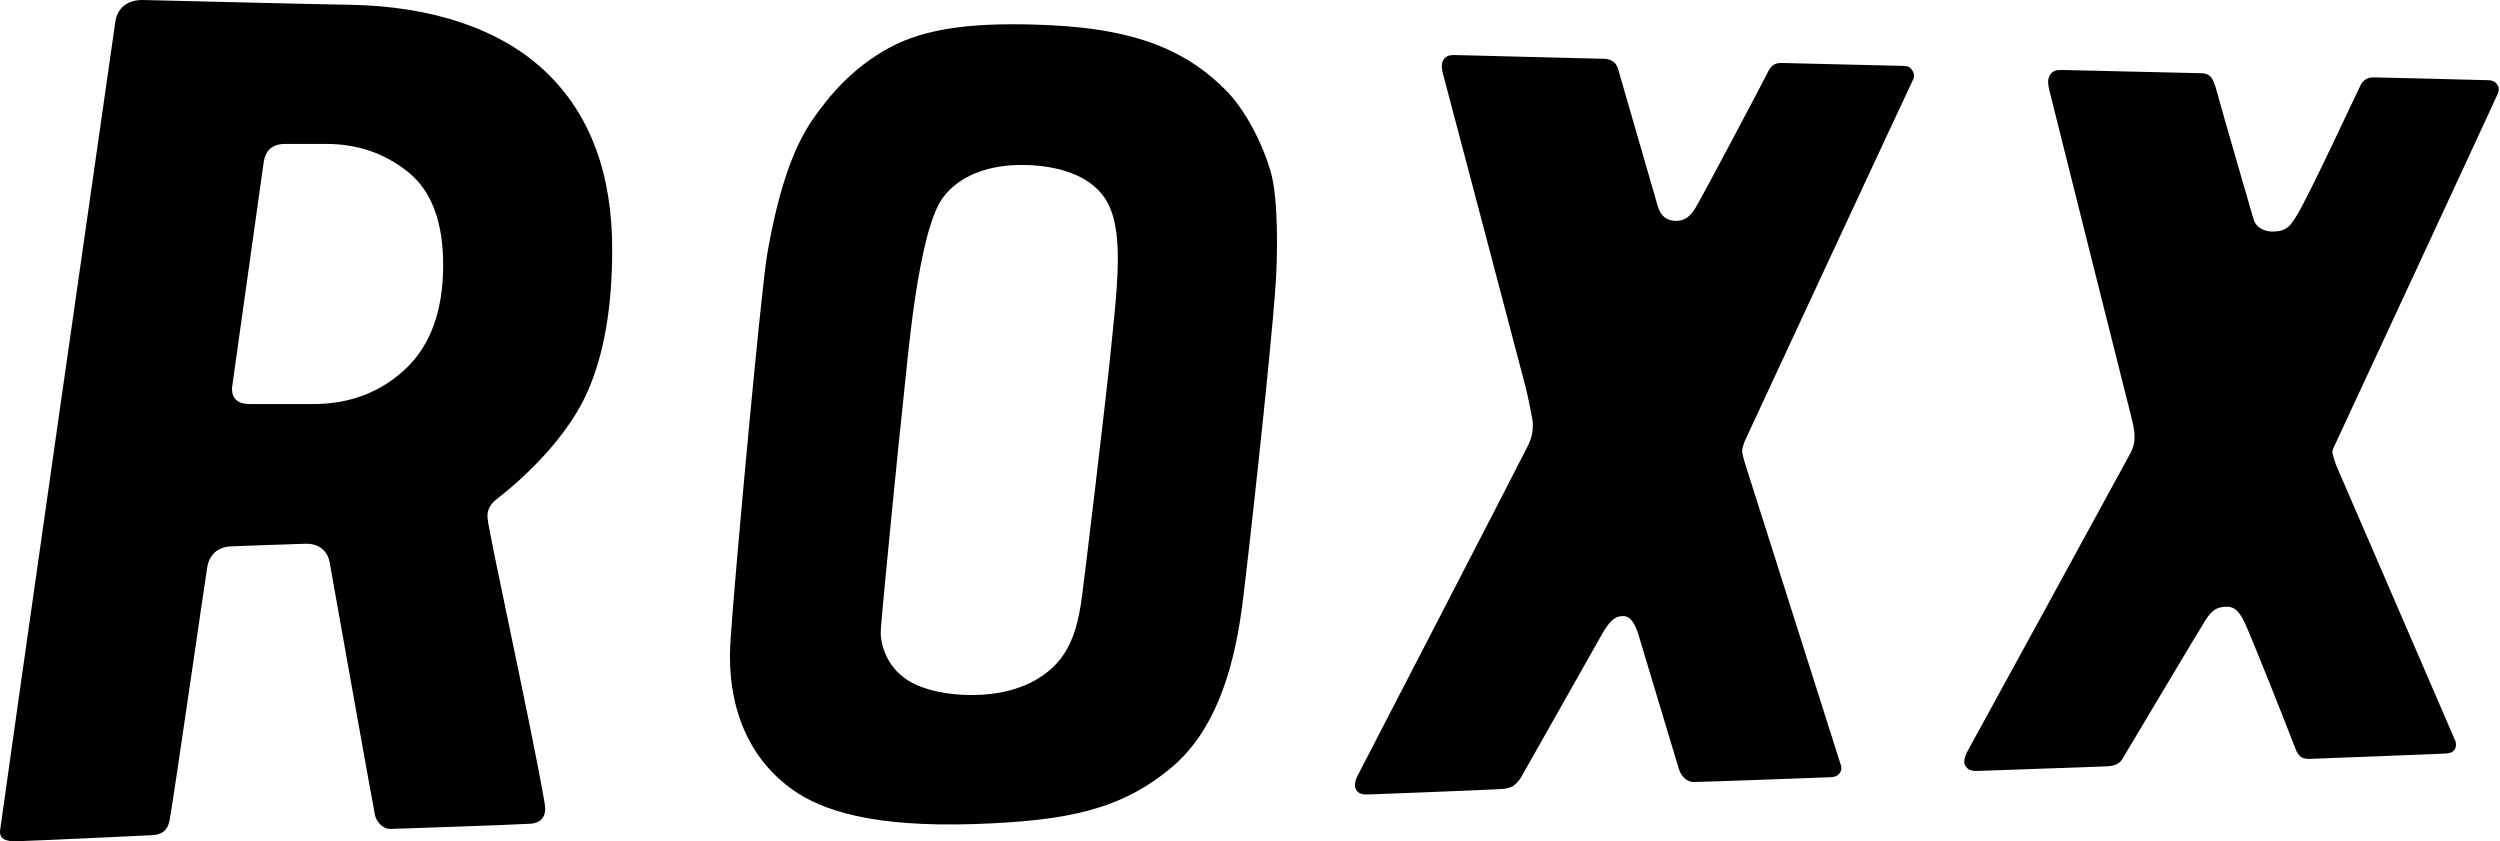 <svg width="1783" height="600" viewBox="0 0 1783 600" fill="none" xmlns="http://www.w3.org/2000/svg">
<path d="M885.577 434.604C879.306 480.689 865.445 522.453 835.292 547.566C799.738 577.179 762.114 585.46 695.117 587.71C622.389 590.11 586.415 578.139 565.413 563.317C537.21 543.395 517.738 508.502 520.978 457.136C523.919 411.021 542.881 205.98 547.111 181.647C554.492 138.953 564.663 106.729 579.635 85.157C590.976 68.835 607.598 48.403 634.57 33.882C660.973 19.66 696.287 15.55 748.642 17.95C816.93 21.1 849.723 39.792 874.176 64.245C887.077 77.146 900.008 100.549 906.369 122.901C911.86 142.223 911.139 182.877 909.849 201.929C906.099 256.655 888.667 412.191 885.607 434.664L885.577 434.604ZM787.467 140.573C776.845 125.481 755.693 117.92 729.62 117.65C705.408 117.41 684.406 125.001 672.584 140.843C654.402 165.175 647.112 259.595 644.321 284.318C641.621 308.26 629.83 427.013 628.21 448.855C627.4 459.776 632.98 477.988 651.072 487.259C660.553 492.12 674.925 495.6 692.056 495.69C716.779 495.84 735.411 489.059 748.282 478.258C763.164 465.777 767.904 448.765 770.785 431.573C772.795 419.542 789.147 280.057 790.917 262.626C796.707 205.41 803.008 162.655 787.467 140.573Z" fill="black"/>
<path d="M388.518 573.518C389.778 581.199 387.048 587.02 377.957 587.5C355.214 588.7 303.249 590.29 278.616 591.19C272.556 591.43 268.145 585.13 267.455 581.499C264.275 565.297 236.912 410.871 235.052 400.82C233.672 393.469 228.061 387.589 218.01 387.799C207.509 388.039 164.904 389.659 164.904 389.659C155.153 389.989 149.153 395.81 147.742 404.871C144.712 424.463 124.19 567.068 121.01 584.799C119.69 592.15 115.549 595.331 108.318 595.661C100.728 596.021 33.67 599.261 11.858 599.981C3.937 600.221 -0.743 598.211 0.097 591.97C5.077 554.976 81.015 23.11 82.276 15.249C83.926 5.018 91.667 -0.232 102.138 0.008C142.012 0.968 219.99 2.918 249.243 3.398C308.679 4.358 357.075 20.95 388.608 50.653C421.911 82.007 436.613 125.451 436.613 177.897C436.613 218.371 431.002 252.244 419.091 279.217C401.209 319.722 360.255 351.285 354.554 355.725C350.174 359.146 347.174 363.196 347.714 369.467C348.704 381.108 380.627 525.753 388.548 573.548L388.518 573.518ZM232.681 102.649H203.458C194.307 102.649 189.147 107.179 187.977 116.24L165.414 276.937C165.414 284.438 169.705 288.188 178.316 288.188H223.08C249.483 288.188 271.566 279.787 289.357 262.956C307.149 246.154 316.06 221.491 316.06 188.998C316.06 158.215 307.749 136.132 291.128 122.751C274.506 109.369 255.004 102.649 232.681 102.649Z" fill="black"/>
<path d="M1364.58 56.354C1365.54 54.493 1365.15 52.003 1363.77 50.023C1362.21 47.803 1360.77 47.023 1357.26 46.993C1356.3 46.993 1272.08 44.953 1271.33 44.922C1268.96 44.833 1266.89 45.102 1265.39 45.973C1263.44 47.083 1262.18 48.883 1261.34 50.503C1254.17 64.514 1216.76 135.262 1209.44 147.863C1205.99 153.804 1202.27 156.804 1197.11 157.434C1193.63 157.854 1190.06 156.984 1187.62 155.244C1184.47 152.994 1183.36 150.414 1182.13 146.393C1181.05 142.853 1153.96 49.003 1153.96 49.003C1153.18 46.663 1152.22 45.193 1150.54 43.962C1148.83 42.702 1146.37 41.982 1144.57 41.952C1137.61 41.832 1039.38 39.312 1038.39 39.282C1036.77 39.222 1032.54 38.922 1030.23 41.592C1027.95 44.172 1027.8 47.683 1029.27 53.143C1030.08 56.174 1085.43 265.686 1088.04 275.947C1089.42 281.317 1091.37 290.828 1092.78 298.479C1093.68 303.52 1093.44 310.06 1090.14 317.051C1086.72 324.312 968.452 552.816 968.452 552.816C966.532 556.326 965.541 560.407 967.132 563.107C968.782 565.897 970.942 566.647 975.112 566.647C975.112 566.647 1068.48 563.137 1072.26 562.627C1076.28 562.087 1078.47 561.367 1080.45 559.567C1082.67 557.556 1083.84 556.026 1085.07 553.956L1142.95 451.585C1148.17 442.854 1151.53 439.494 1157.44 439.374C1163.02 439.254 1165.9 444.955 1168.27 451.765L1197.35 548.405C1199.06 554.106 1203.56 557.797 1207.85 557.736C1217.78 557.586 1302.66 554.436 1306.11 554.286C1308.63 554.166 1310.64 553.266 1311.87 551.706C1313.04 550.206 1313.64 548.075 1313.1 546.335C1310.94 539.465 1244.6 330.853 1244.24 329.502C1243.64 327.312 1242.62 323.772 1242.5 321.822C1242.41 320.201 1243.55 316.421 1244.54 314.201C1246.67 309.4 1363.08 59.294 1364.61 56.384L1364.58 56.354Z" fill="black"/>
<path d="M1781.65 66.255C1782.34 64.455 1782.31 62.385 1781.35 60.734C1780.24 58.874 1778.38 57.344 1774.72 57.194C1769.29 56.954 1700.37 55.394 1693.26 55.184C1691.07 55.124 1689.06 55.514 1687.53 56.414C1685.49 57.614 1684.35 59.294 1683.87 60.105C1682.7 62.055 1645.26 143.153 1637.07 155.274C1633.92 159.955 1631.82 163.645 1625.31 164.785C1621.32 165.476 1617.69 165.236 1614.63 164.035C1610.91 162.565 1608.21 159.805 1607.22 156.325C1606.53 153.864 1586.3 84.527 1580.24 62.475C1579.73 60.614 1578.5 57.224 1577.12 55.334C1575.83 53.534 1573.58 52.274 1569.74 52.214C1565.66 52.154 1477.18 50.023 1470.61 49.903C1465.87 49.813 1464.04 50.654 1462.09 53.474C1459.57 57.074 1461.13 62.445 1462.09 66.405C1463.83 73.606 1516.46 283.448 1519.91 296.799C1523.03 308.861 1523.57 315.461 1519.31 323.412C1517 327.673 1411.08 521.703 1404.33 533.764C1403.22 535.745 1399.65 542.045 1401.36 545.496C1403.25 549.246 1406.01 549.966 1411.02 549.816C1416.57 549.636 1498.36 546.786 1502.35 546.576C1506.16 546.366 1508.98 545.796 1511.2 544.085C1513.46 542.345 1514.27 540.245 1516.28 536.945C1518.89 532.624 1569.92 446.845 1572.95 442.285C1577.15 435.954 1580.3 432.654 1588.31 432.714C1594.7 432.744 1597.82 437.694 1601.06 444.415C1605.47 453.536 1631.13 518.373 1637.61 535.175C1638.12 536.525 1639.35 538.625 1641.21 539.975C1642.8 541.115 1645.98 541.295 1647.36 541.235C1652.64 541.025 1740.94 537.665 1744.57 537.425C1748.17 537.185 1749.46 536.195 1750.63 534.604C1751.56 533.314 1752.1 530.914 1751.08 528.274C1749.64 524.613 1666.17 332.023 1665.87 331.153C1665.21 329.263 1664.01 325.122 1663.56 323.412C1663.26 322.182 1663.56 320.922 1664.79 318.282C1667.88 311.711 1780.72 68.805 1781.65 66.345V66.255Z" fill="black"/>
</svg>
